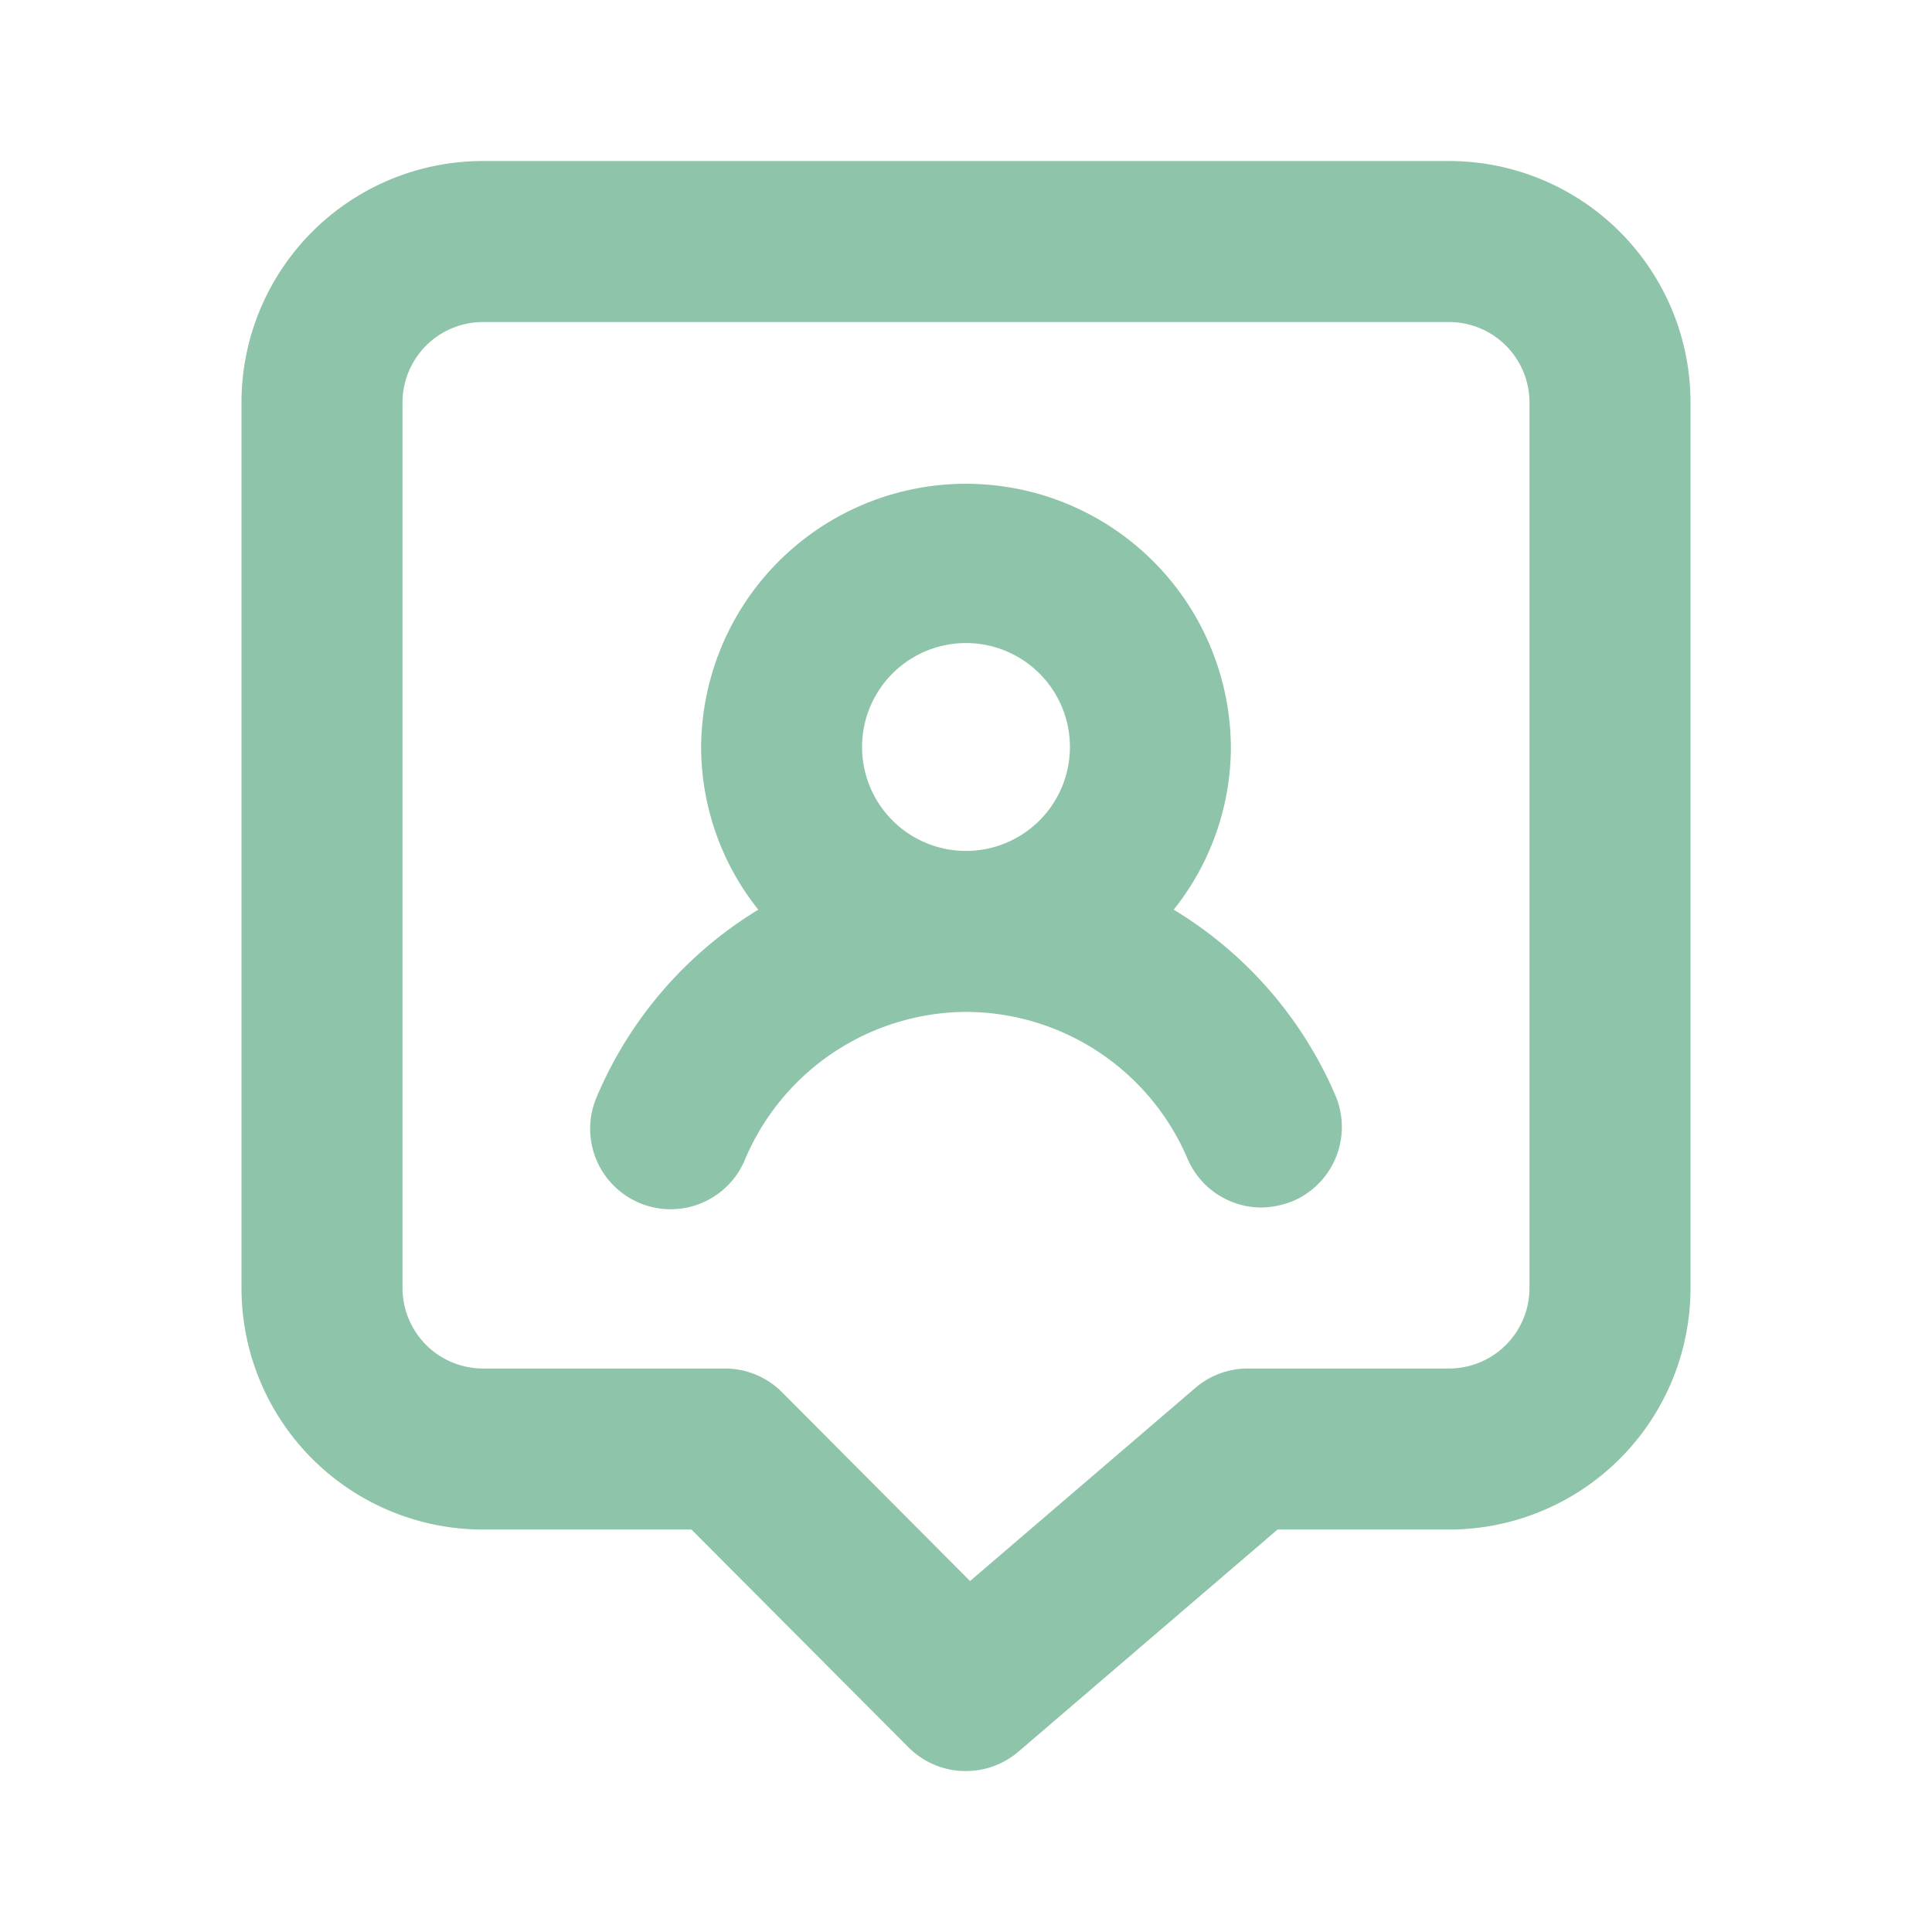 <svg width="32" height="32" fill="none" xmlns="http://www.w3.org/2000/svg"><path d="M19.44 15.067a4.32 4.32 0 0 0 .947-2.667 4.386 4.386 0 0 0-8.774 0c.008.97.341 1.91.947 2.667a6.667 6.667 0 0 0-2.667 3.08 1.333 1.333 0 1 0 2.454 1.04A4 4 0 0 1 16 16.76a4 4 0 0 1 3.667 2.427 1.333 1.333 0 0 0 1.226.813c.179-.003.355-.04.52-.106a1.334 1.334 0 0 0 .707-1.747 6.666 6.666 0 0 0-2.68-3.08zM16 14.094a1.721 1.721 0 1 1 0-3.443 1.721 1.721 0 0 1 0 3.443zm8-11.427H8a4 4 0 0 0-4 4v14.667a4 4 0 0 0 4 4h3.453l3.6 3.613a1.334 1.334 0 0 0 .947.387c.318 0 .625-.114.867-.32l4.293-3.68H24a4 4 0 0 0 4-4V6.667a4 4 0 0 0-4-4zm1.333 18.667A1.333 1.333 0 0 1 24 22.667h-3.333c-.318 0-.626.113-.867.32l-3.733 3.2-3.12-3.133a1.333 1.333 0 0 0-.947-.387H8a1.334 1.334 0 0 1-1.333-1.333V6.667A1.333 1.333 0 0 1 8 5.334h16a1.333 1.333 0 0 1 1.333 1.333v14.667z" fill="#8EC4A9"/></svg>
